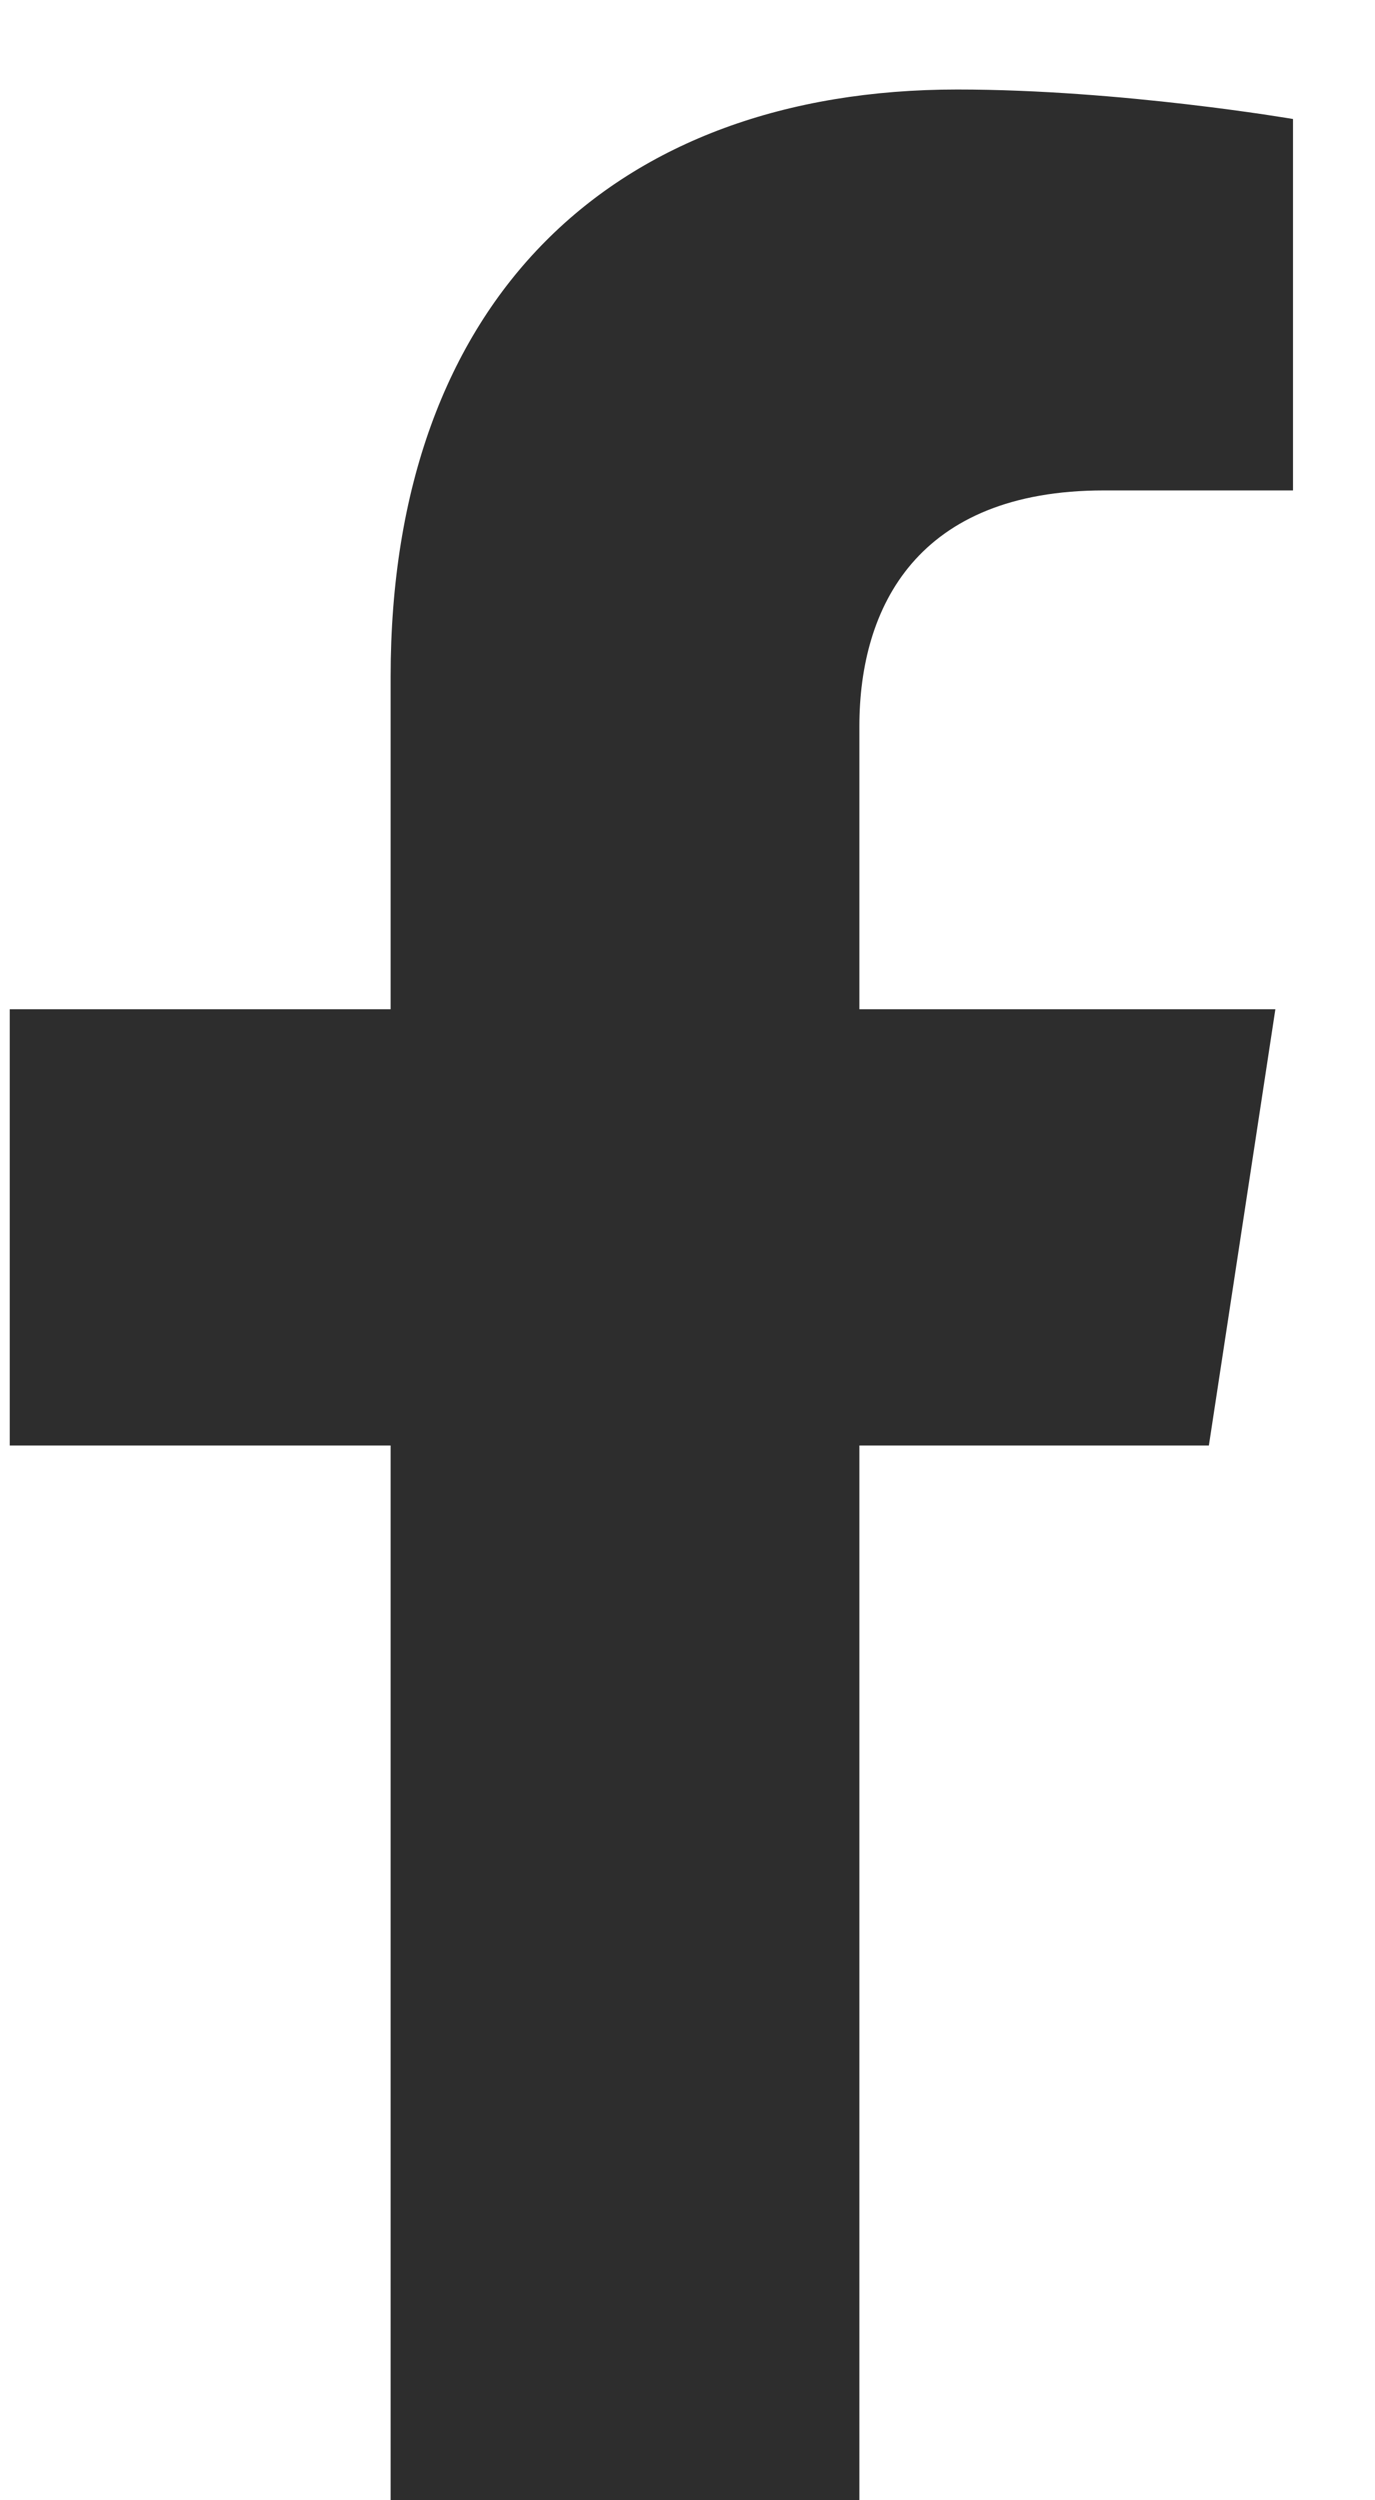 <svg viewBox="0 0 11 20" fill="none" xmlns="http://www.w3.org/2000/svg">
<path d="M3.125 11.563V20H6.875V11.563H9.671L10.203 8.073H6.875V5.81C6.875 4.854 7.34 3.923 8.831 3.923H10.344V0.952C10.344 0.952 8.97 0.716 7.658 0.716C4.917 0.716 3.125 2.388 3.125 5.413V8.073H0.078V11.563H3.125Z" fill="#2D2D2D" />
</svg>